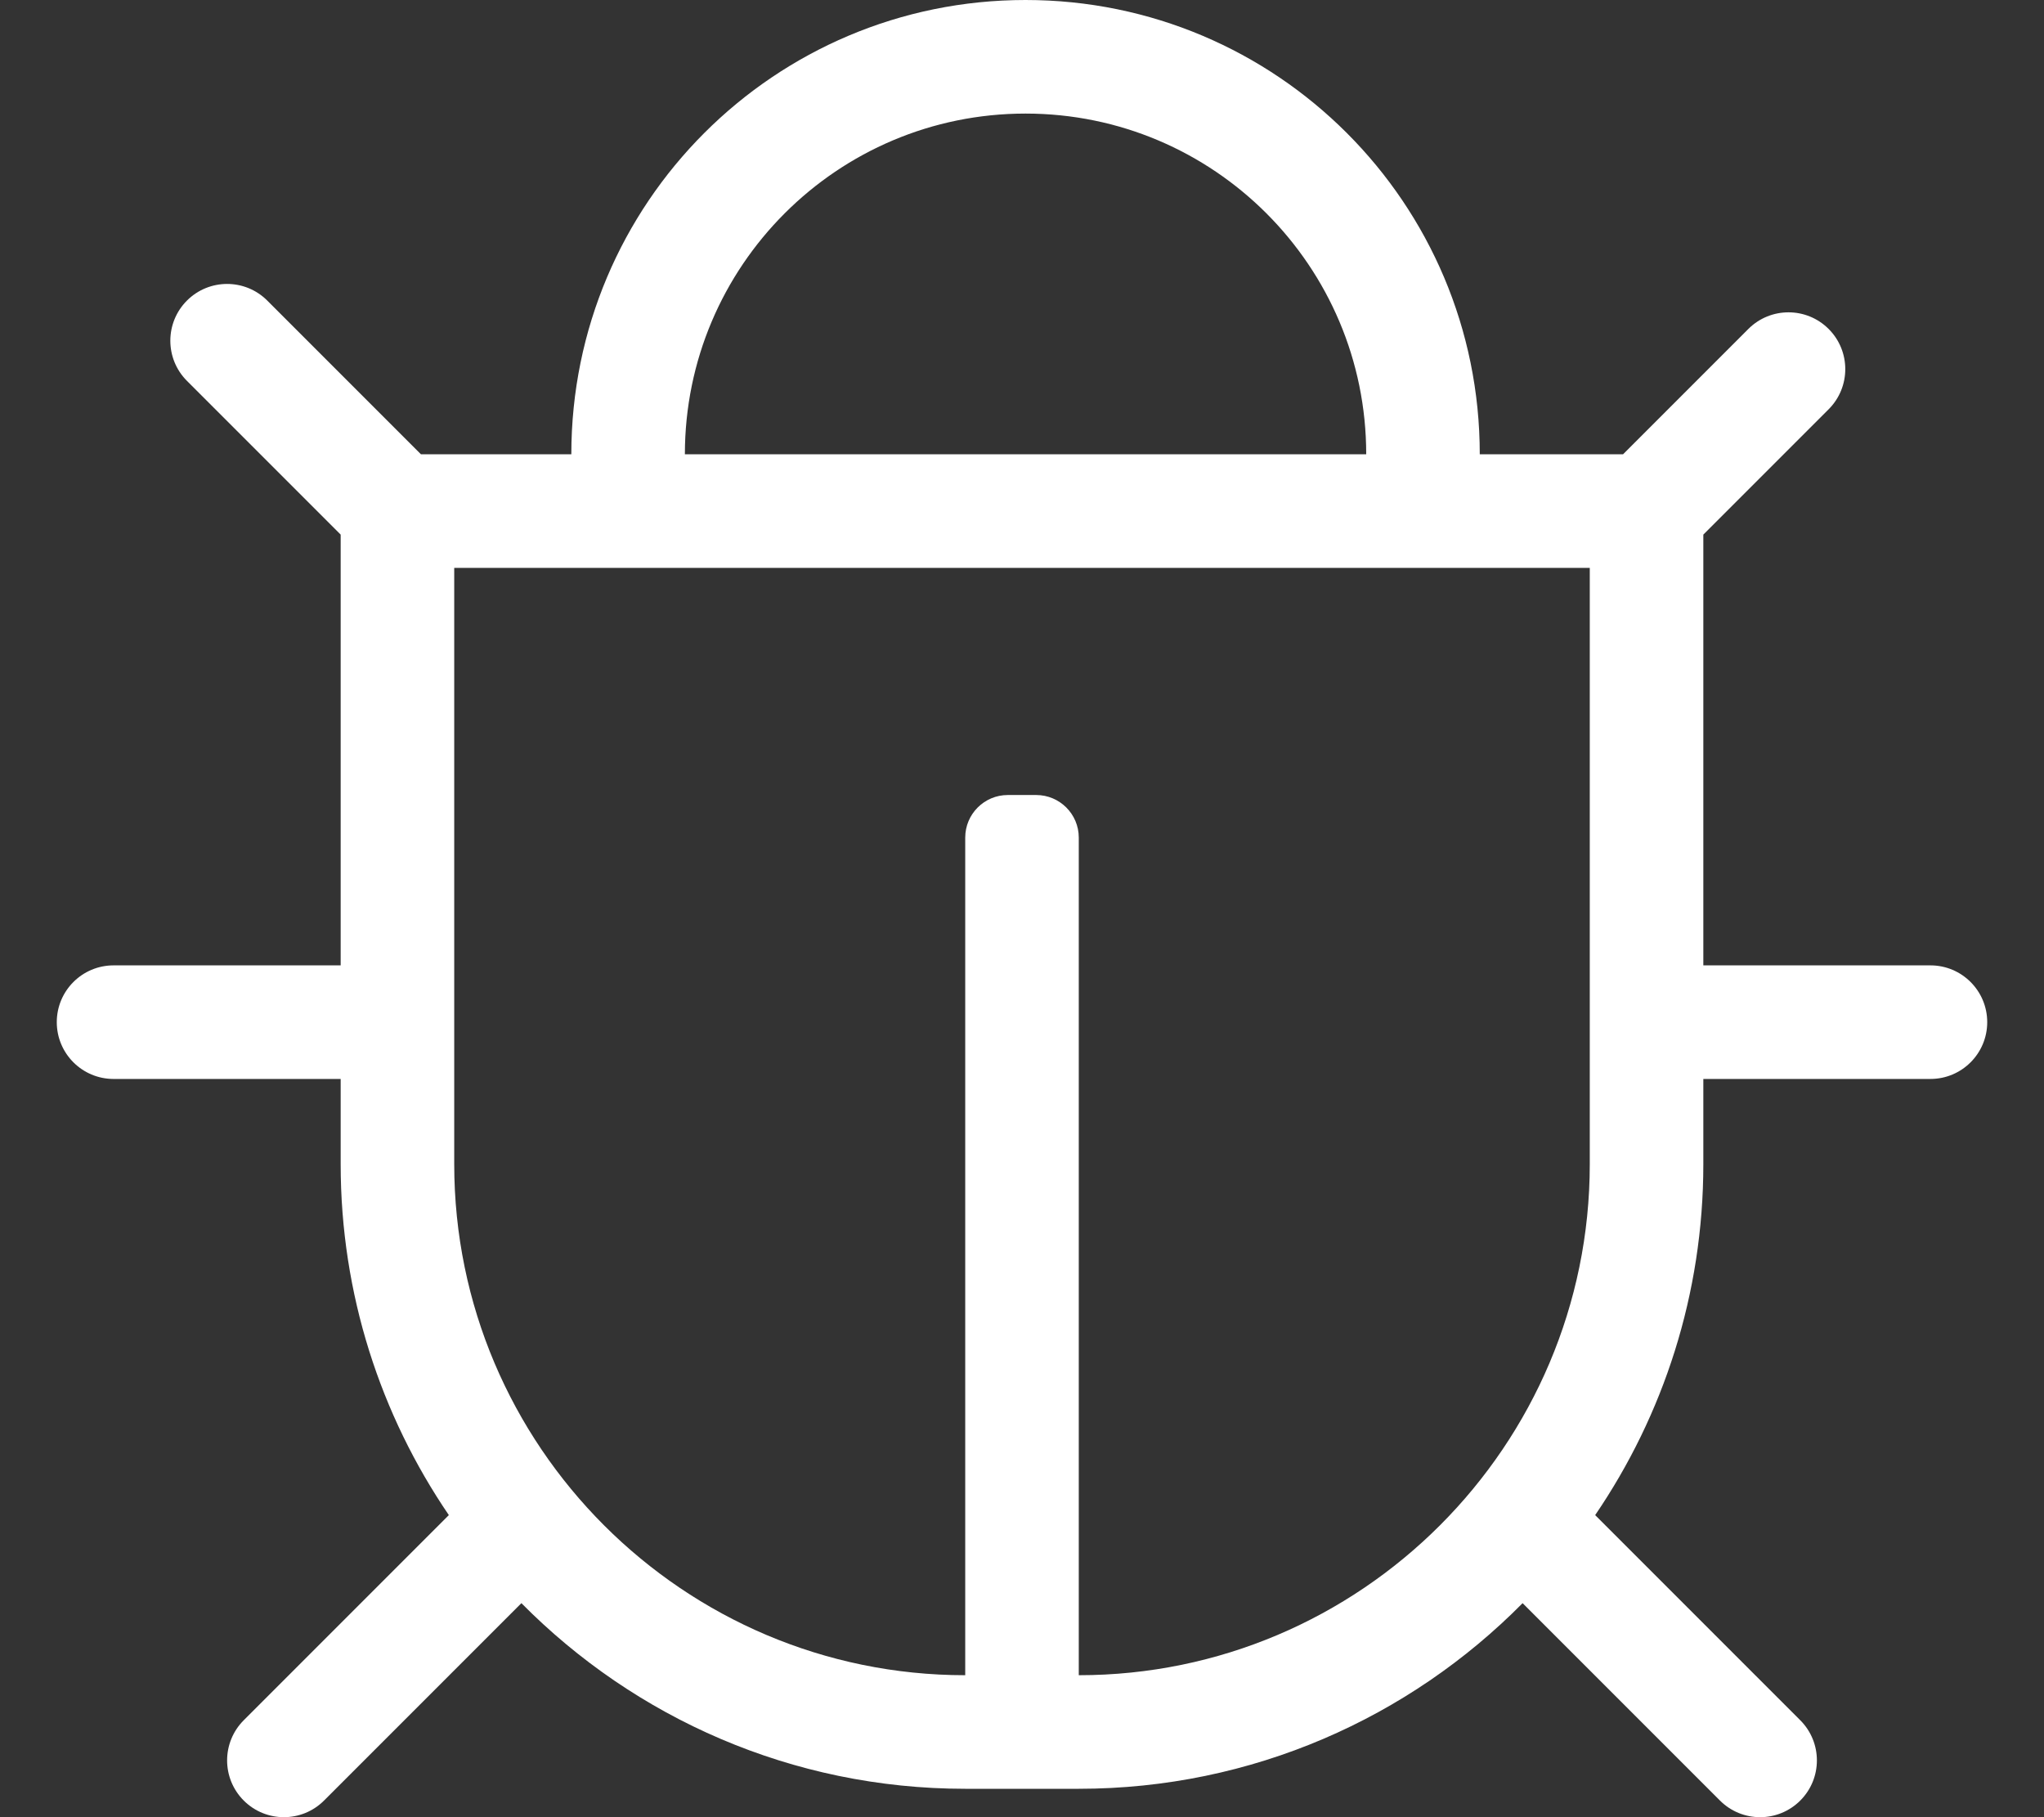 <?xml version="1.0" encoding="iso-8859-1"?>
<!-- Generator: Adobe Illustrator 23.0.3, SVG Export Plug-In . SVG Version: 6.00 Build 0)  -->
<svg version="1.1" id="Layer_1" xmlns="http://www.w3.org/2000/svg" xmlns:xlink="http://www.w3.org/1999/xlink" x="0px" y="0px"
	 viewBox="0 0 576 512" style="enable-background:new 0 0 576 512;" xml:space="preserve">
<rect x="0" y="0" width="576" height="512" fill="#333333" stroke="none"/>
<style type="text/css">
	.st0{fill:#FFFFFF;}
</style>
<path class="st0" d="M544,272h-64V150.627l35.313-35.313c6.249-6.248,6.249-16.379,0-22.627c-6.248-6.248-16.379-6.248-22.627,0
	L457.373,128H417C417,57.26,359.751,0,289,0c-70.74,0-128,57.249-128,128h-42.373L75.314,84.687c-6.249-6.248-16.379-6.248-22.628,0
	c-6.248,6.248-6.248,16.379,0,22.627L96,150.627V272H32c-8.836,0-16,7.163-16,16c0,8.837,7.164,16,16,16h64v24
	c0,36.634,11.256,70.686,30.484,98.889l-57.797,57.797c-6.249,6.248-6.249,16.379,0,22.627c6.249,6.249,16.379,6.248,22.627,0
	l55.616-55.616C178.851,483.971,223.128,504,272,504h32c48.872,0,93.149-20.029,125.071-52.302l55.616,55.616
	c6.249,6.249,16.379,6.248,22.627,0c6.249-6.248,6.249-16.379,0-22.627l-57.797-57.797C468.744,398.686,480,364.634,480,328v-24h64
	c8.837,0,16-7.163,16-16C560,279.163,552.837,272,544,272z M289,32c53.019,0,96,42.981,96,96H193C193,74.981,235.981,32,289,32z
	 M448,328c0,79.401-64.599,144-144,144V236c0-6.627-5.373-12-12-12h-8c-6.627,0-12,5.373-12,12v236c-79.402,0-144-64.599-144-144
	V160h320V328z"/>
</svg>

